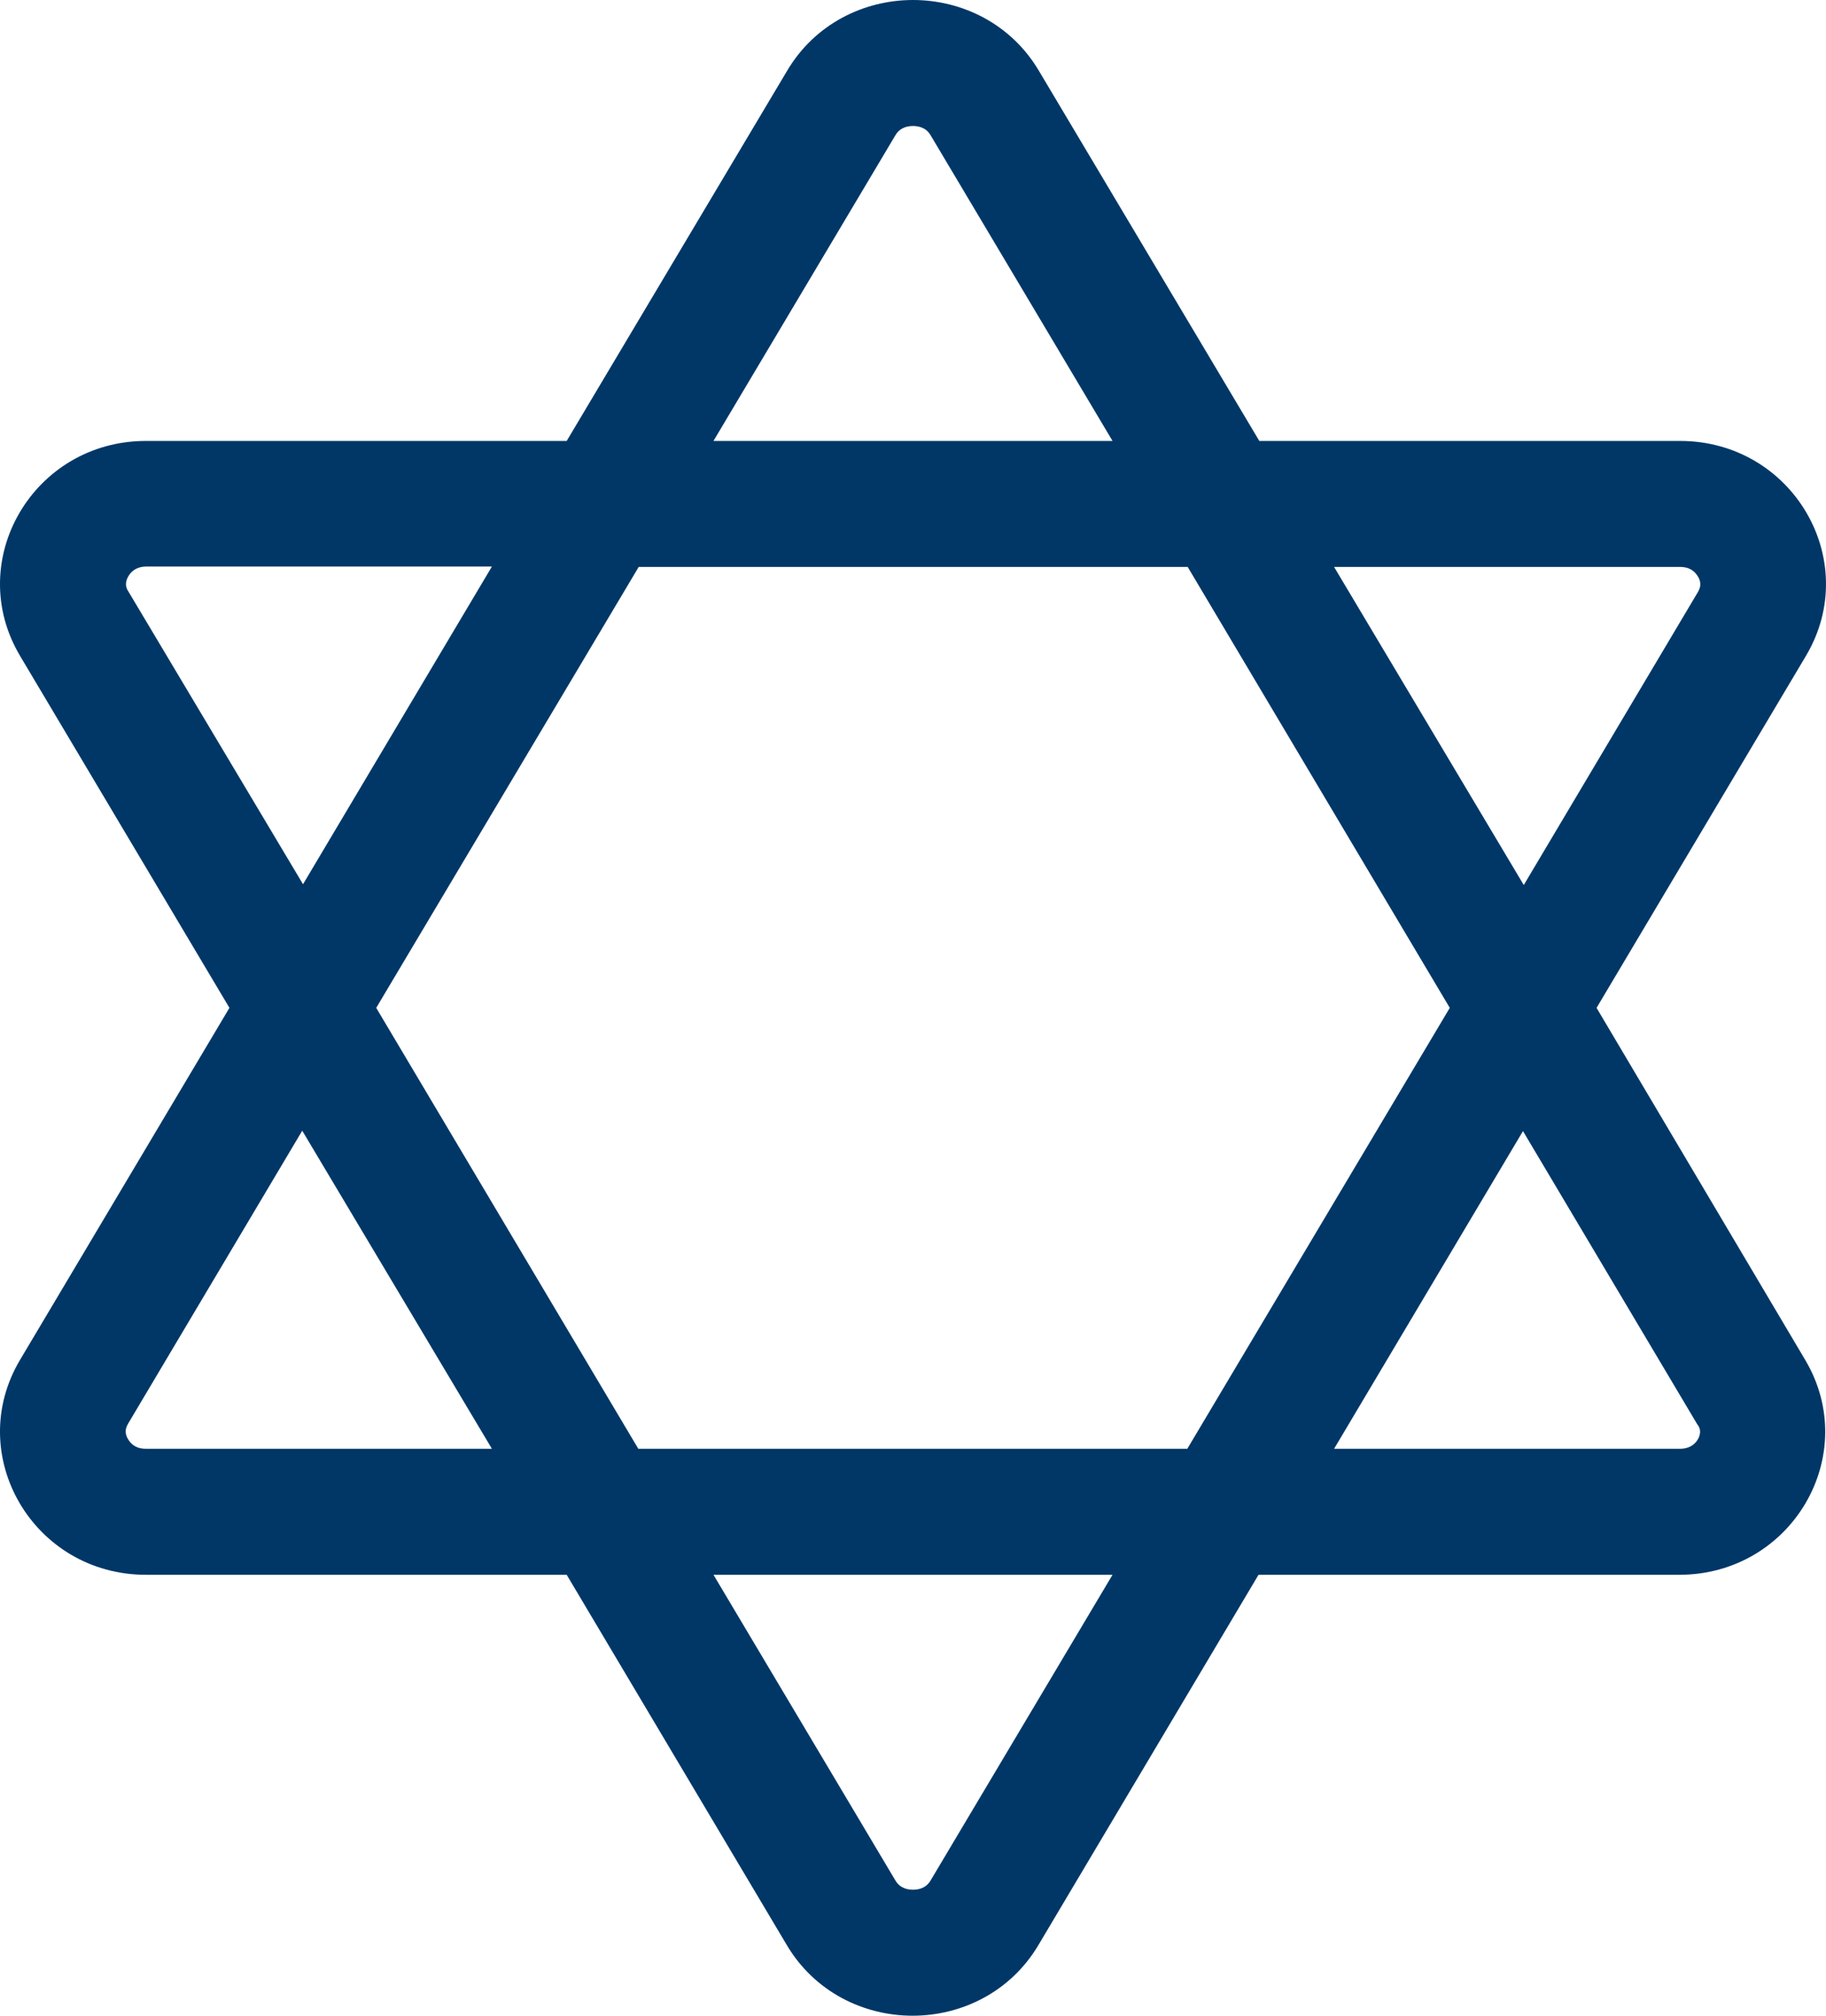 <?xml version="1.0" encoding="utf-8"?>
<!-- Generator: Adobe Illustrator 24.0.0, SVG Export Plug-In . SVG Version: 6.00 Build 0)  -->
<svg version="1.1" id="Layer_1" focusable="false" xmlns="http://www.w3.org/2000/svg" xmlns:xlink="http://www.w3.org/1999/xlink"
	 x="0px" y="0px" viewBox="0 0 464 512" style="enable-background:new 0 0 464 512;" xml:space="preserve">
<style type="text/css">
	.st0{fill:#003767;}
</style>
<path class="st0" d="M405.7,256l53.2-89.4c14.4-24.2-3.4-54.6-32-54.6H320l-56-94c-7.1-12-19.6-18-32-18s-24.9,6-32,18l-56,94H37.1
	c-28.6,0-46.4,30.4-32,54.6L58.3,256L5.1,345.4c-14.4,24.2,3.4,54.6,32,54.6H144l55.9,94c7.1,12,19.6,18,32,18s24.9-6,32-18l55.9-94
	h106.9c28.6,0,46.4-30.4,32-54.6L405.7,256z M426.9,144c2.1,0,3.6,0.8,4.6,2.5c1.1,1.9,0.3,3.2,0,3.8l-44.3,74.5L339,144H426.9
	L426.9,144z M368.4,256l-66.7,112H162.2L95.6,256l66.7-112h139.5L368.4,256L368.4,256z M227.5,34.4c0.9-1.6,2.5-2.4,4.5-2.4
	s3.6,0.8,4.5,2.4l46.2,77.6H181.3L227.5,34.4L227.5,34.4z M32.6,150.2c-0.4-0.6-1.1-1.9,0-3.8c0.9-1.6,2.5-2.5,4.6-2.5H125l-48,80.7
	L32.6,150.2L32.6,150.2z M37.1,368c-2.1,0-3.6-0.8-4.6-2.5c-1.1-1.9-0.3-3.2,0-3.8l44.3-74.5L125,368H37.1z M236.5,477.6
	c-0.9,1.6-2.5,2.4-4.5,2.4s-3.6-0.8-4.5-2.4L181.3,400h101.4L236.5,477.6L236.5,477.6z M431.5,365.5c-0.9,1.6-2.5,2.5-4.6,2.5H339
	l48-80.7l44.3,74.5C431.8,362.4,432.5,363.6,431.5,365.5L431.5,365.5z"/>
</svg>

